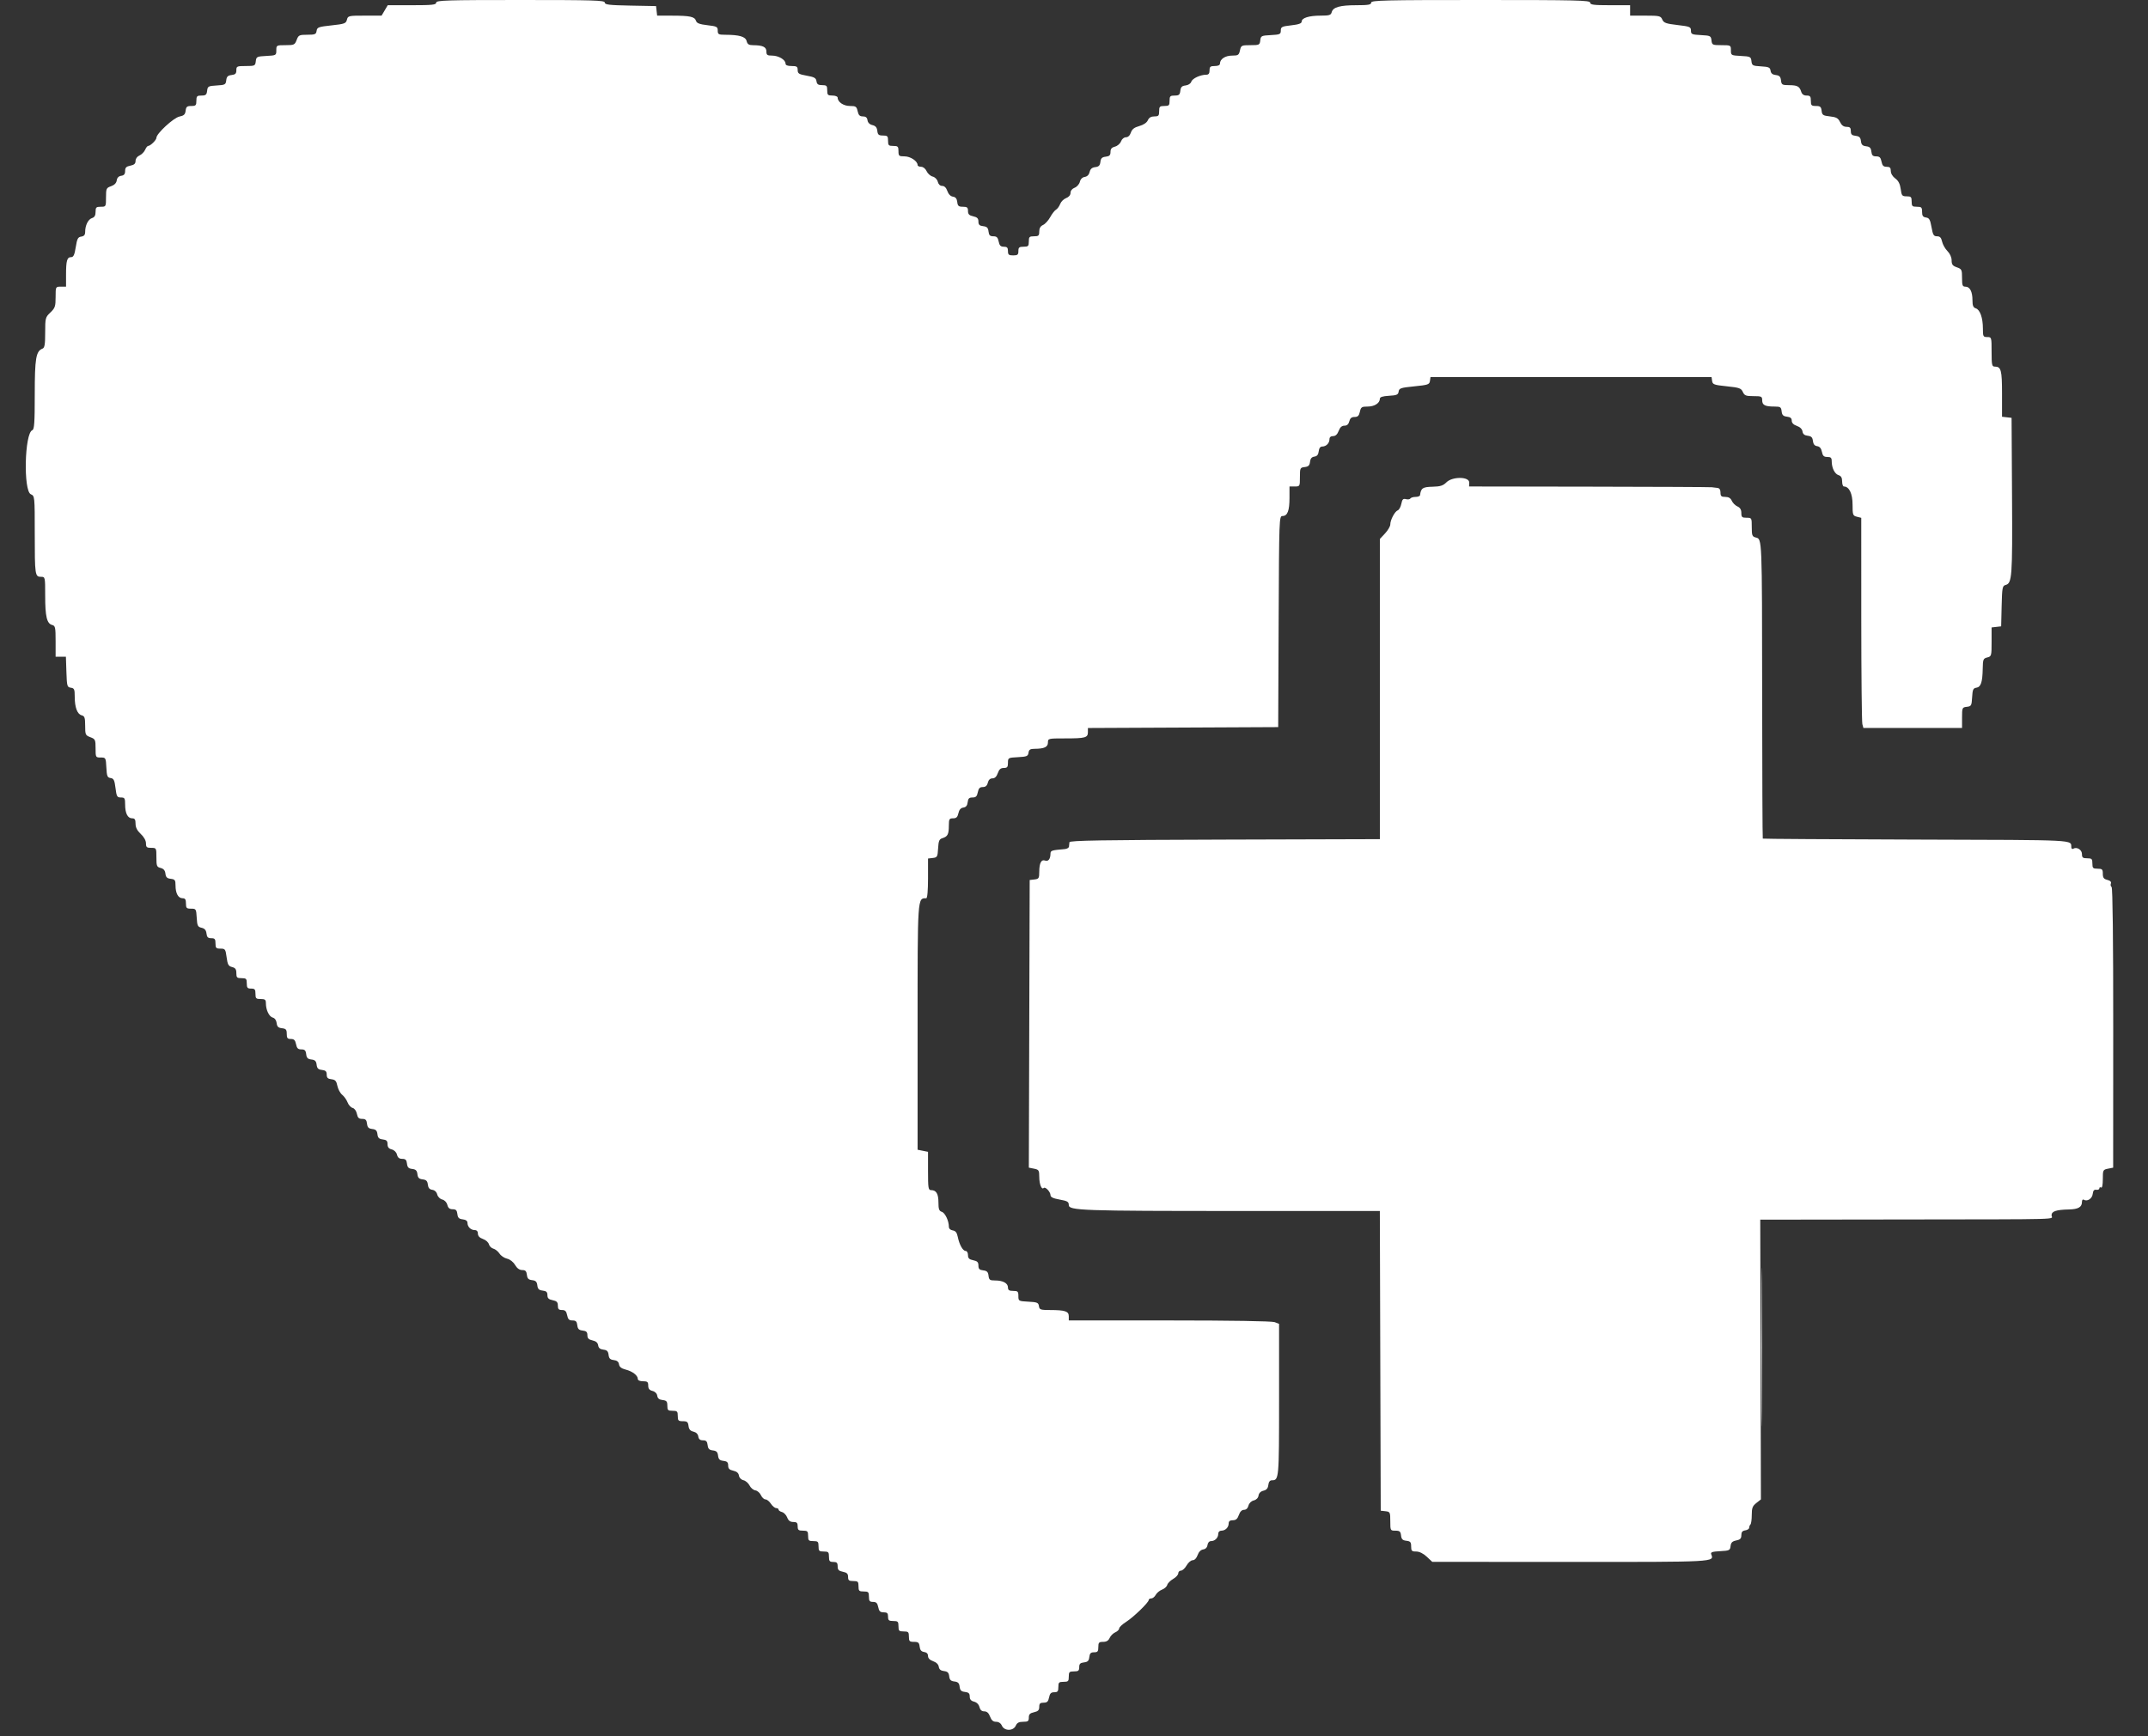 <svg id="svg" version="1.1" xmlns="http://www.w3.org/2000/svg" xmlns:xlink="http://www.w3.org/1999/xlink" width="400" height="323.364" viewBox="0, 0, 400,323.364">
	<rect x="0" y="0" width="400" height="323.364" fill="#333333" stroke="none"/>
	<g id="svgg">
		<path id="path0" d="M269.351 89.842 C 268.736 90.458,268.208 90.627,266.805 90.660 C 264.924 90.703,264.607 90.914,264.442 92.233 C 264.419 92.411,264.046 92.557,263.611 92.557 C 263.177 92.557,262.740 92.689,262.640 92.850 C 262.540 93.011,262.168 93.067,261.811 92.974 C 261.289 92.837,261.124 93.004,260.957 93.841 C 260.843 94.411,260.546 94.956,260.298 95.051 C 259.736 95.266,258.900 96.842,258.900 97.684 C 258.900 98.030,258.463 98.781,257.929 99.353 L 256.958 100.392 256.958 128.350 L 256.958 156.307 228.074 156.390 C 205.254 156.455,199.182 156.557,199.150 156.877 C 199.128 157.100,199.092 157.464,199.070 157.686 C 199.047 157.909,198.701 158.119,198.301 158.155 C 195.745 158.379,195.631 158.418,195.619 159.062 C 195.601 160.015,195.194 160.516,194.617 160.295 C 193.919 160.027,193.538 160.750,193.532 162.357 C 193.528 163.592,193.449 163.720,192.638 163.813 L 191.748 163.916 191.669 190.704 L 191.590 217.493 192.559 217.687 C 193.446 217.864,193.528 217.993,193.532 219.215 C 193.538 220.586,193.970 221.672,194.357 221.284 C 194.659 220.983,195.620 221.998,195.626 222.625 C 195.630 222.990,196.125 223.227,197.330 223.441 C 198.764 223.696,199.029 223.852,199.029 224.444 C 199.029 225.488,201.269 225.566,230.954 225.566 L 256.954 225.566 257.037 253.479 L 257.120 281.392 258.010 281.494 C 258.859 281.592,258.900 281.677,258.900 283.355 C 258.900 285.084,258.915 285.113,259.849 285.113 C 260.644 285.113,260.815 285.258,260.901 286.003 C 260.981 286.702,261.194 286.915,261.893 286.996 C 262.639 287.081,262.783 287.252,262.783 288.047 C 262.783 288.879,262.900 288.997,263.720 288.997 C 264.312 288.997,265.036 289.351,265.688 289.960 L 266.719 290.923 292.378 290.935 C 319.637 290.947,319.224 290.969,318.661 289.502 C 318.517 289.126,318.861 289.008,320.324 288.932 C 322.047 288.841,322.175 288.779,322.267 287.982 C 322.343 287.330,322.591 287.084,323.319 286.938 C 324.063 286.789,324.272 286.574,324.272 285.953 C 324.272 285.375,324.471 285.130,325.000 285.055 C 325.400 284.998,325.728 284.782,325.728 284.574 C 325.728 284.366,325.837 284.087,325.971 283.954 C 326.104 283.820,326.214 283.018,326.214 282.170 C 326.214 280.892,326.359 280.515,327.065 279.960 L 327.916 279.291 327.855 253.238 L 327.794 227.184 354.431 227.147 C 385.206 227.104,382.039 227.193,382.039 226.375 C 382.039 225.621,382.882 225.337,385.291 225.281 C 387.026 225.240,387.702 224.843,387.702 223.864 C 387.702 223.534,387.849 223.354,388.029 223.465 C 388.675 223.864,389.604 223.272,389.705 222.396 C 389.777 221.770,389.967 221.548,390.372 221.616 C 390.684 221.668,390.939 221.551,390.939 221.354 C 390.939 221.158,391.084 221.087,391.262 221.197 C 391.463 221.321,391.586 220.729,391.586 219.639 C 391.586 217.947,391.622 217.873,392.549 217.688 L 393.513 217.495 393.524 191.455 C 393.531 175.018,393.419 165.343,393.222 165.221 C 393.049 165.115,392.988 164.820,393.086 164.566 C 393.202 164.264,392.974 164.032,392.424 163.894 C 391.764 163.729,391.586 163.485,391.586 162.748 C 391.586 161.924,391.470 161.812,390.615 161.812 C 389.752 161.812,389.644 161.704,389.644 160.841 C 389.644 159.978,389.536 159.871,388.673 159.871 C 387.860 159.871,387.702 159.742,387.702 159.083 C 387.702 158.280,386.738 157.687,386.087 158.089 C 385.907 158.200,385.744 158.100,385.723 157.867 C 385.592 156.380,387.495 156.478,356.980 156.387 C 341.240 156.340,328.318 156.258,328.265 156.205 C 328.212 156.152,328.159 143.980,328.148 129.157 C 328.126 100.113,328.138 100.413,326.981 100.123 C 326.292 99.950,326.214 99.751,326.214 98.185 C 326.214 96.462,326.201 96.440,325.243 96.440 C 324.398 96.440,324.272 96.324,324.272 95.546 C 324.272 94.929,324.046 94.553,323.544 94.332 C 323.143 94.157,322.672 93.685,322.496 93.285 C 322.276 92.782,321.899 92.557,321.282 92.557 C 320.544 92.557,320.388 92.415,320.388 91.748 C 320.388 91.214,320.196 90.920,319.822 90.883 C 319.511 90.853,319.037 90.795,318.770 90.756 C 318.503 90.716,308.225 90.668,295.929 90.649 L 273.573 90.615 273.599 89.887 C 273.639 88.759,270.468 88.726,269.351 89.842 " stroke="none" fill="#ffffff" fill-rule="evenodd"/>
		<path id="path1" d="M81.230 0.485 C 81.230 0.894,80.513 0.971,76.717 0.971 L 72.205 0.971 71.631 1.942 L 71.058 2.913 67.926 2.913 C 64.906 2.913,64.788 2.940,64.603 3.677 C 64.429 4.370,64.166 4.467,61.737 4.728 C 59.312 4.989,59.052 5.084,58.958 5.744 C 58.867 6.389,58.668 6.472,57.231 6.472 C 55.724 6.472,55.581 6.542,55.241 7.443 C 54.897 8.353,54.767 8.414,53.165 8.414 C 51.489 8.414,51.456 8.432,51.456 9.369 C 51.456 10.304,51.418 10.326,49.595 10.421 C 47.834 10.513,47.729 10.565,47.632 11.408 C 47.535 12.257,47.449 12.298,45.771 12.298 C 44.124 12.298,44.013 12.348,44.013 13.085 C 44.013 13.704,43.822 13.895,43.123 13.975 C 42.429 14.055,42.211 14.270,42.132 14.951 C 42.039 15.761,41.907 15.832,40.352 15.922 C 38.789 16.013,38.666 16.081,38.571 16.909 C 38.485 17.655,38.314 17.799,37.519 17.799 C 36.680 17.799,36.570 17.912,36.570 18.770 C 36.570 19.628,36.459 19.741,35.620 19.741 C 34.828 19.741,34.654 19.887,34.568 20.620 C 34.487 21.319,34.252 21.541,33.413 21.712 C 32.327 21.932,29.126 24.885,29.126 25.667 C 29.126 26.085,28.007 27.184,27.581 27.184 C 27.447 27.184,27.194 27.512,27.018 27.913 C 26.843 28.313,26.371 28.785,25.971 28.960 C 25.542 29.148,25.243 29.564,25.243 29.972 C 25.243 30.481,24.987 30.715,24.272 30.858 C 23.509 31.010,23.301 31.222,23.301 31.846 C 23.301 32.424,23.102 32.669,22.573 32.744 C 22.096 32.812,21.808 33.108,21.738 33.602 C 21.668 34.094,21.303 34.470,20.686 34.685 C 19.799 34.995,19.741 35.122,19.741 36.763 C 19.741 38.490,19.729 38.511,18.770 38.511 C 17.912 38.511,17.799 38.622,17.799 39.460 C 17.799 40.134,17.606 40.471,17.134 40.621 C 16.415 40.849,15.858 41.976,15.858 43.202 C 15.858 43.750,15.650 43.997,15.129 44.071 C 14.513 44.159,14.356 44.460,14.106 46.036 C 13.879 47.471,13.683 47.896,13.251 47.896 C 12.486 47.896,12.298 48.540,12.298 51.159 L 12.298 53.398 11.327 53.398 C 10.356 53.398,10.356 53.398,10.356 55.337 C 10.356 57.069,10.253 57.375,9.385 58.204 C 8.452 59.095,8.414 59.242,8.414 61.938 C 8.414 64.165,8.311 64.785,7.917 64.936 C 6.697 65.404,6.472 66.727,6.472 73.457 C 6.472 78.747,6.388 79.988,6.017 80.130 C 4.573 80.685,4.327 91.445,5.744 92.067 C 6.467 92.384,6.472 92.437,6.472 99.403 C 6.472 107.124,6.519 107.443,7.640 107.443 C 8.409 107.443,8.414 107.465,8.414 110.982 C 8.414 114.847,8.727 116.154,9.713 116.412 C 10.294 116.564,10.356 116.858,10.356 119.455 L 10.356 122.330 11.314 122.330 L 12.273 122.330 12.366 125.162 C 12.454 127.819,12.504 128.000,13.188 128.097 C 13.829 128.188,13.916 128.388,13.916 129.775 C 13.916 131.763,14.388 133.025,15.214 133.241 C 15.757 133.383,15.858 133.685,15.858 135.179 C 15.858 136.849,15.913 136.970,16.828 137.316 C 17.738 137.659,17.799 137.790,17.799 139.391 C 17.799 141.068,17.817 141.100,18.754 141.100 C 19.689 141.100,19.711 141.138,19.806 142.961 C 19.890 144.580,19.993 144.835,20.596 144.921 C 21.174 145.003,21.326 145.311,21.509 146.782 C 21.708 148.371,21.806 148.544,22.515 148.544 C 23.218 148.544,23.301 148.682,23.301 149.859 C 23.301 151.493,23.776 152.427,24.607 152.427 C 25.102 152.427,25.243 152.649,25.243 153.430 C 25.243 154.127,25.539 154.709,26.214 155.340 C 26.811 155.898,27.184 156.571,27.184 157.088 C 27.184 157.807,27.326 157.929,28.155 157.929 C 29.116 157.929,29.126 157.947,29.126 159.703 C 29.126 161.314,29.199 161.495,29.917 161.675 C 30.467 161.813,30.737 162.134,30.807 162.733 C 30.884 163.399,31.106 163.615,31.796 163.695 C 32.578 163.785,32.686 163.935,32.686 164.930 C 32.686 166.392,33.191 167.314,33.992 167.314 C 34.483 167.314,34.628 167.535,34.628 168.285 C 34.628 169.144,34.738 169.256,35.582 169.256 C 36.503 169.256,36.539 169.313,36.634 170.942 C 36.720 172.438,36.822 172.649,37.540 172.815 C 38.120 172.950,38.379 173.252,38.452 173.880 C 38.532 174.566,38.726 174.757,39.342 174.757 C 40.001 174.757,40.129 174.915,40.129 175.728 C 40.129 176.581,40.242 176.699,41.059 176.699 C 41.929 176.699,42.001 176.801,42.202 178.314 C 42.383 179.676,42.541 179.960,43.215 180.129 C 43.833 180.284,44.013 180.540,44.013 181.265 C 44.013 182.089,44.129 182.201,44.984 182.201 C 45.847 182.201,45.955 182.309,45.955 183.172 C 45.955 183.991,46.081 184.142,46.764 184.142 C 47.447 184.142,47.573 184.293,47.573 185.113 C 47.573 185.976,47.681 186.084,48.544 186.084 C 49.357 186.084,49.515 186.212,49.515 186.872 C 49.515 188.118,50.113 189.368,50.795 189.546 C 51.175 189.646,51.459 190.045,51.519 190.567 C 51.596 191.231,51.819 191.447,52.508 191.526 C 53.253 191.612,53.398 191.783,53.398 192.578 C 53.398 193.362,53.532 193.528,54.167 193.528 C 54.762 193.528,54.979 193.747,55.129 194.498 C 55.282 195.261,55.494 195.469,56.119 195.469 C 56.747 195.469,56.937 195.657,57.017 196.359 C 57.097 197.053,57.312 197.271,57.990 197.350 C 58.663 197.427,58.883 197.648,58.961 198.321 C 59.039 198.999,59.258 199.214,59.951 199.293 C 60.643 199.373,60.841 199.567,60.841 200.162 C 60.841 200.754,61.041 200.951,61.720 201.030 C 62.433 201.113,62.641 201.345,62.827 202.258 C 62.952 202.876,63.356 203.626,63.724 203.924 C 64.092 204.222,64.542 204.858,64.724 205.339 C 64.907 205.819,65.330 206.283,65.665 206.371 C 66.018 206.463,66.353 206.926,66.462 207.472 C 66.609 208.206,66.826 208.414,67.446 208.414 C 68.074 208.414,68.263 208.602,68.344 209.304 C 68.424 209.998,68.639 210.216,69.317 210.295 C 69.990 210.372,70.210 210.593,70.288 211.266 C 70.366 211.944,70.585 212.159,71.278 212.238 C 71.975 212.319,72.168 212.510,72.168 213.122 C 72.168 213.678,72.393 213.960,72.949 214.100 C 73.415 214.216,73.810 214.611,73.926 215.077 C 74.066 215.632,74.348 215.858,74.904 215.858 C 75.516 215.858,75.707 216.051,75.788 216.748 C 75.867 217.441,76.082 217.660,76.760 217.738 C 77.433 217.816,77.654 218.036,77.731 218.709 C 77.809 219.382,78.029 219.602,78.702 219.680 C 79.375 219.757,79.595 219.978,79.673 220.651 C 79.744 221.268,79.985 221.551,80.501 221.624 C 80.946 221.688,81.303 222.022,81.419 222.486 C 81.527 222.916,81.932 223.326,82.355 223.432 C 82.796 223.543,83.183 223.950,83.304 224.431 C 83.451 225.017,83.725 225.243,84.289 225.243 C 84.901 225.243,85.092 225.436,85.173 226.133 C 85.253 226.832,85.466 227.045,86.165 227.125 C 86.754 227.193,87.055 227.417,87.055 227.788 C 87.055 228.515,87.676 229.126,88.414 229.126 C 88.786 229.126,88.997 229.367,88.997 229.790 C 88.997 230.232,89.311 230.564,89.935 230.782 C 90.451 230.961,90.950 231.402,91.044 231.760 C 91.138 232.118,91.509 232.488,91.870 232.582 C 92.231 232.676,92.747 233.090,93.016 233.501 C 93.285 233.912,93.919 234.339,94.425 234.450 C 94.966 234.569,95.577 235.046,95.910 235.611 C 96.285 236.246,96.737 236.570,97.246 236.570 C 97.845 236.570,98.038 236.767,98.118 237.460 C 98.197 238.153,98.412 238.372,99.090 238.450 C 99.763 238.528,99.984 238.748,100.061 239.421 C 100.140 240.099,100.358 240.314,101.052 240.394 C 101.736 240.472,101.942 240.669,101.942 241.243 C 101.942 241.814,102.170 242.036,102.913 242.184 C 103.684 242.339,103.883 242.547,103.883 243.196 C 103.883 243.840,104.046 244.013,104.652 244.013 C 105.247 244.013,105.465 244.232,105.615 244.984 C 105.767 245.747,105.980 245.955,106.605 245.955 C 107.232 245.955,107.422 246.143,107.503 246.845 C 107.583 247.544,107.796 247.757,108.495 247.837 C 109.185 247.916,109.385 248.111,109.385 248.701 C 109.385 249.281,109.612 249.513,110.336 249.672 C 110.985 249.814,111.319 250.106,111.388 250.588 C 111.458 251.082,111.750 251.325,112.359 251.395 C 113.032 251.473,113.252 251.693,113.330 252.366 C 113.408 253.038,113.628 253.259,114.300 253.337 C 114.900 253.406,115.202 253.652,115.271 254.127 C 115.342 254.608,115.714 254.903,116.505 255.106 C 117.778 255.431,118.770 256.193,118.770 256.846 C 118.770 257.114,119.144 257.282,119.741 257.282 C 120.559 257.282,120.712 257.408,120.712 258.084 C 120.712 258.666,120.930 258.942,121.503 259.086 C 121.984 259.207,122.332 259.557,122.392 259.982 C 122.462 260.471,122.758 260.710,123.382 260.782 C 124.127 260.868,124.272 261.039,124.272 261.834 C 124.272 262.673,124.385 262.783,125.243 262.783 C 126.106 262.783,126.214 262.891,126.214 263.754 C 126.214 264.612,126.324 264.725,127.163 264.725 C 127.954 264.725,128.129 264.871,128.215 265.602 C 128.288 266.230,128.547 266.533,129.126 266.667 C 129.638 266.786,129.973 267.118,130.039 267.570 C 130.112 268.077,130.365 268.285,130.907 268.285 C 131.501 268.285,131.695 268.484,131.775 269.175 C 131.854 269.868,132.069 270.087,132.747 270.165 C 133.420 270.243,133.641 270.463,133.718 271.136 C 133.797 271.814,134.015 272.029,134.709 272.109 C 135.399 272.188,135.599 272.383,135.599 272.973 C 135.599 273.553,135.826 273.785,136.550 273.944 C 137.190 274.085,137.534 274.379,137.602 274.846 C 137.661 275.255,138.006 275.612,138.442 275.715 C 138.848 275.811,139.362 276.254,139.582 276.699 C 139.803 277.144,140.288 277.552,140.660 277.606 C 141.031 277.659,141.498 278.060,141.696 278.496 C 141.895 278.931,142.276 279.288,142.542 279.288 C 142.809 279.288,143.266 279.652,143.557 280.097 C 143.849 280.542,144.289 280.906,144.536 280.906 C 144.782 280.906,144.984 281.035,144.984 281.192 C 144.984 281.349,145.273 281.554,145.627 281.646 C 145.981 281.739,146.414 282.193,146.590 282.655 C 146.818 283.253,147.145 283.495,147.727 283.495 C 148.382 283.495,148.544 283.655,148.544 284.304 C 148.544 284.987,148.695 285.113,149.515 285.113 C 150.378 285.113,150.485 285.221,150.485 286.084 C 150.485 286.947,150.593 287.055,151.456 287.055 C 152.319 287.055,152.427 287.163,152.427 288.026 C 152.427 288.889,152.535 288.997,153.398 288.997 C 154.261 288.997,154.369 289.105,154.369 289.968 C 154.369 290.787,154.495 290.939,155.178 290.939 C 155.827 290.939,155.987 291.100,155.987 291.756 C 155.987 292.405,156.187 292.613,156.958 292.767 C 157.710 292.917,157.929 293.135,157.929 293.730 C 157.929 294.368,158.093 294.498,158.900 294.498 C 159.763 294.498,159.871 294.606,159.871 295.469 C 159.871 296.332,159.978 296.440,160.841 296.440 C 161.704 296.440,161.812 296.548,161.812 297.411 C 161.812 298.217,161.943 298.382,162.581 298.382 C 163.176 298.382,163.393 298.601,163.544 299.353 C 163.698 300.124,163.906 300.324,164.555 300.324 C 165.211 300.324,165.372 300.483,165.372 301.133 C 165.372 301.816,165.523 301.942,166.343 301.942 C 167.206 301.942,167.314 302.050,167.314 302.913 C 167.314 303.776,167.422 303.883,168.285 303.883 C 169.148 303.883,169.256 303.991,169.256 304.854 C 169.256 305.712,169.366 305.825,170.205 305.825 C 171.000 305.825,171.171 305.970,171.257 306.715 C 171.330 307.352,171.566 307.635,172.087 307.709 C 172.563 307.776,172.816 308.035,172.816 308.454 C 172.816 308.873,173.146 309.210,173.767 309.427 C 174.362 309.634,174.756 310.022,174.819 310.462 C 174.889 310.952,175.182 311.195,175.789 311.266 C 176.462 311.343,176.683 311.564,176.760 312.236 C 176.838 312.909,177.059 313.130,177.731 313.207 C 178.404 313.285,178.624 313.506,178.702 314.178 C 178.780 314.856,178.999 315.071,179.693 315.151 C 180.379 315.230,180.583 315.426,180.583 316.006 C 180.583 316.537,180.819 316.818,181.387 316.960 C 181.883 317.085,182.268 317.470,182.393 317.966 C 182.530 318.514,182.819 318.770,183.297 318.770 C 183.781 318.770,184.115 319.073,184.367 319.741 C 184.631 320.440,184.946 320.712,185.494 320.712 C 185.972 320.712,186.373 320.982,186.574 321.440 C 187.020 322.457,188.708 322.457,189.154 321.440 C 189.392 320.899,189.745 320.712,190.530 320.712 C 191.431 320.712,191.586 320.597,191.586 319.929 C 191.586 319.321,191.804 319.097,192.557 318.932 C 193.309 318.767,193.528 318.543,193.528 317.935 C 193.528 317.314,193.696 317.152,194.345 317.152 C 194.994 317.152,195.202 316.952,195.356 316.181 C 195.506 315.430,195.724 315.210,196.319 315.210 C 196.957 315.210,197.087 315.046,197.087 314.239 C 197.087 313.376,197.195 313.269,198.058 313.269 C 198.921 313.269,199.029 313.161,199.029 312.298 C 199.029 311.435,199.137 311.327,200.000 311.327 C 200.813 311.327,200.971 311.199,200.971 310.539 C 200.971 309.921,201.162 309.730,201.861 309.649 C 202.560 309.569,202.773 309.356,202.853 308.657 C 202.934 307.958,203.125 307.767,203.743 307.767 C 204.403 307.767,204.531 307.609,204.531 306.796 C 204.531 305.952,204.647 305.825,205.425 305.825 C 206.042 305.825,206.418 305.599,206.638 305.097 C 206.814 304.697,207.286 304.225,207.686 304.049 C 208.087 303.874,208.414 303.548,208.414 303.325 C 208.414 303.103,208.984 302.561,209.679 302.122 C 211.056 301.253,213.916 298.485,213.916 298.022 C 213.916 297.864,214.129 297.735,214.390 297.735 C 214.651 297.735,215.024 297.436,215.219 297.072 C 215.414 296.707,215.943 296.269,216.394 296.097 C 216.845 295.926,217.281 295.530,217.363 295.218 C 217.444 294.907,217.940 294.406,218.464 294.105 C 218.989 293.804,219.417 293.332,219.417 293.057 C 219.417 292.782,219.643 292.557,219.918 292.557 C 220.193 292.557,220.667 292.121,220.970 291.588 C 221.273 291.055,221.783 290.618,222.104 290.617 C 222.458 290.616,222.818 290.240,223.019 289.663 C 223.227 289.068,223.614 288.674,224.054 288.611 C 224.497 288.548,224.796 288.242,224.861 287.783 C 224.922 287.348,225.190 287.055,225.524 287.055 C 226.249 287.055,226.861 286.433,226.861 285.696 C 226.861 285.351,227.098 285.113,227.443 285.113 C 228.189 285.113,228.803 284.500,228.803 283.754 C 228.803 283.355,229.047 283.172,229.580 283.172 C 230.153 283.172,230.446 282.916,230.696 282.201 C 230.915 281.571,231.255 281.230,231.663 281.230 C 232.057 281.230,232.365 280.940,232.486 280.457 C 232.602 279.996,232.999 279.603,233.470 279.485 C 233.957 279.363,234.299 279.013,234.363 278.573 C 234.428 278.121,234.763 277.789,235.275 277.670 C 235.854 277.536,236.113 277.233,236.187 276.605 C 236.254 276.028,236.481 275.728,236.850 275.728 C 238.167 275.728,238.188 275.497,238.188 260.769 L 238.188 246.586 237.358 246.270 C 236.853 246.078,229.177 245.955,217.778 245.955 L 199.029 245.955 199.029 245.183 C 199.029 244.249,198.360 244.024,195.573 244.017 C 193.746 244.013,193.564 243.950,193.469 243.285 C 193.377 242.640,193.153 242.546,191.505 242.460 C 189.682 242.364,189.644 242.343,189.644 241.408 C 189.644 240.563,189.532 240.453,188.673 240.453 C 187.924 240.453,187.702 240.308,187.702 239.817 C 187.702 239.016,186.780 238.511,185.318 238.511 C 184.323 238.511,184.173 238.403,184.083 237.621 C 184.003 236.922,183.790 236.709,183.091 236.629 C 182.389 236.548,182.201 236.358,182.201 235.731 C 182.201 235.106,181.993 234.894,181.230 234.741 C 180.478 234.591,180.259 234.373,180.259 233.778 C 180.259 233.354,180.066 233.010,179.828 233.010 C 179.302 233.010,178.653 231.852,178.354 230.382 C 178.192 229.586,177.936 229.260,177.415 229.185 C 176.983 229.122,176.699 228.853,176.699 228.505 C 176.699 227.402,175.994 225.915,175.377 225.720 C 174.881 225.562,174.757 225.216,174.757 223.991 C 174.757 222.369,174.353 221.683,173.398 221.683 C 172.872 221.683,172.816 221.335,172.816 218.115 L 172.816 214.547 171.845 214.353 L 170.874 214.159 170.874 191.383 C 170.874 166.809,170.840 167.314,172.492 167.314 C 172.689 167.314,172.816 165.865,172.816 163.614 L 172.816 159.914 173.706 159.811 C 174.534 159.716,174.602 159.593,174.693 158.026 C 174.774 156.621,174.907 156.307,175.502 156.122 C 176.476 155.818,176.688 155.405,176.694 153.803 C 176.699 152.565,176.777 152.427,177.482 152.427 C 178.086 152.427,178.314 152.209,178.475 151.476 C 178.617 150.828,178.909 150.493,179.390 150.424 C 179.889 150.353,180.127 150.062,180.199 149.434 C 180.280 148.732,180.470 148.544,181.098 148.544 C 181.723 148.544,181.935 148.336,182.087 147.573 C 182.235 146.837,182.459 146.602,183.015 146.602 C 183.528 146.602,183.810 146.358,183.952 145.793 C 184.085 145.262,184.381 144.984,184.813 144.984 C 185.253 144.984,185.583 144.662,185.809 144.013 C 186.058 143.298,186.352 143.042,186.925 143.042 C 187.570 143.042,187.702 142.880,187.702 142.087 C 187.702 141.152,187.740 141.131,189.563 141.036 C 191.212 140.950,191.436 140.855,191.527 140.210 C 191.610 139.631,191.841 139.481,192.660 139.478 C 194.464 139.470,195.146 139.150,195.146 138.312 C 195.146 137.551,195.189 137.540,198.355 137.540 C 202.113 137.540,202.589 137.410,202.589 136.376 L 202.589 135.604 220.307 135.521 L 238.026 135.437 238.109 115.777 C 238.191 96.504,238.205 96.117,238.826 96.117 C 239.752 96.117,240.129 95.138,240.129 92.740 L 240.129 90.615 241.100 90.615 C 242.060 90.615,242.071 90.595,242.071 88.856 C 242.071 87.179,242.112 87.093,242.961 86.996 C 243.654 86.916,243.873 86.701,243.952 86.023 C 244.022 85.414,244.265 85.123,244.761 85.052 C 245.261 84.981,245.499 84.690,245.572 84.061 C 245.639 83.472,245.864 83.172,246.235 83.172 C 246.961 83.172,247.573 82.550,247.573 81.812 C 247.573 81.437,247.814 81.230,248.248 81.230 C 248.701 81.230,249.044 80.910,249.290 80.259 C 249.542 79.591,249.876 79.288,250.359 79.288 C 250.839 79.288,251.127 79.031,251.266 78.479 C 251.412 77.897,251.687 77.670,252.246 77.670 C 252.846 77.670,253.072 77.449,253.236 76.699 C 253.428 75.825,253.574 75.728,254.695 75.728 C 255.961 75.728,256.958 75.084,256.958 74.266 C 256.958 73.956,257.478 73.790,258.657 73.722 C 260.108 73.639,260.370 73.524,260.454 72.934 C 260.543 72.315,260.845 72.214,263.367 71.963 C 265.939 71.707,266.190 71.620,266.285 70.955 L 266.388 70.227 292.557 70.227 L 318.725 70.227 318.829 70.955 C 318.922 71.615,319.178 71.708,321.563 71.954 C 323.900 72.195,324.234 72.313,324.550 73.006 C 324.857 73.680,325.127 73.786,326.530 73.786 C 328.029 73.786,328.155 73.847,328.155 74.561 C 328.155 75.456,328.684 75.728,330.426 75.728 C 331.545 75.728,331.683 75.819,331.775 76.618 C 331.855 77.317,332.068 77.530,332.767 77.610 C 333.405 77.684,333.657 77.895,333.657 78.355 C 333.657 78.776,333.986 79.113,334.609 79.330 C 335.204 79.537,335.598 79.925,335.660 80.365 C 335.730 80.855,336.024 81.098,336.631 81.168 C 337.304 81.246,337.524 81.467,337.602 82.139 C 337.671 82.741,337.916 83.040,338.394 83.108 C 338.865 83.175,339.145 83.510,339.275 84.160 C 339.426 84.913,339.637 85.113,340.283 85.113 C 340.933 85.113,341.100 85.274,341.100 85.901 C 341.100 87.149,341.653 88.276,342.376 88.505 C 342.849 88.655,343.042 88.992,343.042 89.666 C 343.042 90.188,343.188 90.615,343.366 90.615 C 344.346 90.615,344.984 91.941,344.984 93.978 C 344.984 95.914,345.035 96.059,345.793 96.249 L 346.602 96.452 346.606 115.297 C 346.609 125.662,346.699 134.470,346.806 134.871 L 347.001 135.599 356.187 135.599 L 365.372 135.599 365.372 133.678 C 365.372 131.824,365.403 131.755,366.262 131.656 C 367.091 131.560,367.159 131.437,367.249 129.875 C 367.332 128.439,367.447 128.181,368.045 128.095 C 368.882 127.973,369.179 127.073,369.223 124.521 C 369.253 122.824,369.325 122.649,370.065 122.463 C 370.847 122.267,370.874 122.170,370.874 119.566 L 370.874 116.871 371.764 116.769 L 372.654 116.667 372.745 112.899 C 372.827 109.472,372.893 109.117,373.469 108.966 C 374.685 108.648,374.767 107.531,374.680 92.446 L 374.595 77.832 373.706 77.729 L 372.816 77.627 372.816 73.344 C 372.816 68.923,372.644 68.285,371.456 68.285 C 370.941 68.285,370.874 67.967,370.874 65.534 C 370.874 62.816,370.864 62.783,370.065 62.783 C 369.313 62.783,369.256 62.672,369.256 61.213 C 369.256 59.206,368.724 57.685,367.934 57.435 C 367.459 57.284,367.314 56.935,367.314 55.944 C 367.314 54.331,366.836 53.398,366.008 53.398 C 365.460 53.398,365.372 53.173,365.372 51.763 C 365.372 50.237,365.307 50.106,364.401 49.790 C 363.619 49.517,363.430 49.266,363.430 48.497 C 363.430 47.921,363.122 47.235,362.650 46.763 C 362.221 46.334,361.773 45.540,361.654 44.998 C 361.491 44.258,361.257 44.013,360.713 44.013 C 360.093 44.013,359.945 43.768,359.687 42.314 C 359.437 40.909,359.259 40.597,358.657 40.511 C 358.091 40.431,357.929 40.197,357.929 39.460 C 357.929 38.622,357.816 38.511,356.958 38.511 C 356.095 38.511,355.987 38.403,355.987 37.540 C 355.987 36.687,355.874 36.570,355.059 36.570 C 354.213 36.570,354.114 36.449,353.948 35.206 C 353.819 34.246,353.519 33.663,352.934 33.237 C 352.438 32.876,352.104 32.317,352.104 31.850 C 352.104 31.243,351.932 31.068,351.335 31.068 C 350.740 31.068,350.523 30.849,350.372 30.097 C 350.220 29.334,350.008 29.126,349.382 29.126 C 348.755 29.126,348.565 28.938,348.484 28.236 C 348.404 27.543,348.190 27.324,347.512 27.246 C 346.839 27.168,346.618 26.948,346.541 26.275 C 346.462 25.597,346.244 25.382,345.550 25.302 C 344.851 25.222,344.660 25.031,344.660 24.412 C 344.660 23.793,344.491 23.625,343.869 23.625 C 343.324 23.625,342.945 23.347,342.653 22.735 C 342.306 22.007,341.962 21.815,340.774 21.683 C 339.476 21.538,339.309 21.426,339.218 20.631 C 339.132 19.886,338.961 19.741,338.166 19.741 C 337.327 19.741,337.217 19.628,337.217 18.770 C 337.217 17.958,337.089 17.799,336.430 17.799 C 335.896 17.799,335.569 17.564,335.415 17.071 C 335.107 16.083,334.698 15.868,333.112 15.863 C 331.877 15.858,331.749 15.779,331.656 14.968 C 331.576 14.274,331.361 14.055,330.683 13.977 C 330.074 13.907,329.783 13.664,329.713 13.168 C 329.626 12.558,329.378 12.446,327.933 12.362 C 326.378 12.272,326.246 12.201,326.153 11.392 C 326.058 10.569,325.944 10.512,324.191 10.421 C 322.368 10.326,322.330 10.304,322.330 9.369 C 322.330 8.429,322.303 8.414,320.572 8.414 C 318.894 8.414,318.809 8.373,318.711 7.524 C 318.614 6.682,318.509 6.629,316.748 6.537 C 315.051 6.449,314.887 6.375,314.887 5.697 C 314.887 5.011,314.694 4.932,312.379 4.662 C 310.236 4.412,309.824 4.263,309.551 3.641 C 309.255 2.965,309.026 2.913,306.396 2.913 L 303.560 2.913 303.560 1.942 L 303.560 0.971 299.838 0.971 C 296.746 0.971,296.117 0.889,296.117 0.485 C 296.117 0.059,293.635 0.000,275.728 0.000 C 257.821 0.000,255.340 0.059,255.340 0.485 C 255.340 0.879,254.821 0.971,252.610 0.971 C 249.523 0.971,248.234 1.333,247.989 2.269 C 247.846 2.818,247.545 2.913,245.938 2.913 C 243.759 2.913,242.395 3.339,242.395 4.021 C 242.395 4.365,241.849 4.560,240.453 4.718 C 238.701 4.917,238.511 5.011,238.511 5.689 C 238.511 6.376,238.353 6.448,236.650 6.537 C 234.889 6.629,234.784 6.682,234.687 7.524 C 234.590 8.372,234.502 8.414,232.852 8.414 C 231.190 8.414,231.111 8.454,230.906 9.385 C 230.714 10.259,230.568 10.356,229.447 10.356 C 228.171 10.356,227.184 11.001,227.184 11.835 C 227.184 12.133,226.839 12.298,226.214 12.298 C 225.394 12.298,225.243 12.424,225.243 13.107 C 225.243 13.678,225.067 13.916,224.644 13.916 C 223.534 13.916,222.034 14.613,221.842 15.217 C 221.732 15.565,221.284 15.860,220.777 15.919 C 220.095 15.997,219.880 16.215,219.801 16.909 C 219.715 17.655,219.544 17.799,218.749 17.799 C 217.910 17.799,217.799 17.912,217.799 18.770 C 217.799 19.633,217.691 19.741,216.828 19.741 C 215.965 19.741,215.858 19.849,215.858 20.712 C 215.858 21.556,215.741 21.683,214.963 21.683 C 214.350 21.683,213.969 21.909,213.750 22.404 C 213.552 22.851,212.945 23.260,212.155 23.480 C 211.219 23.740,210.803 24.065,210.591 24.700 C 210.410 25.243,210.067 25.566,209.674 25.566 C 209.310 25.566,208.922 25.890,208.753 26.334 C 208.593 26.757,208.087 27.196,207.629 27.311 C 207.022 27.464,206.796 27.732,206.796 28.302 C 206.796 28.914,206.603 29.105,205.906 29.186 C 205.213 29.265,204.994 29.480,204.916 30.158 C 204.838 30.827,204.616 31.052,203.958 31.129 C 203.350 31.200,203.045 31.466,202.912 32.039 C 202.793 32.550,202.462 32.886,202.010 32.951 C 201.563 33.016,201.219 33.358,201.092 33.865 C 200.980 34.310,200.543 34.806,200.121 34.967 C 199.657 35.143,199.353 35.522,199.353 35.922 C 199.353 36.333,199.043 36.703,198.538 36.895 C 198.090 37.066,197.588 37.560,197.423 37.994 C 197.258 38.428,196.912 38.904,196.655 39.052 C 196.397 39.199,195.906 39.830,195.564 40.453 C 195.222 41.076,194.624 41.730,194.235 41.905 C 193.755 42.122,193.528 42.513,193.528 43.119 C 193.528 43.897,193.401 44.013,192.557 44.013 C 191.694 44.013,191.586 44.121,191.586 44.984 C 191.586 45.847,191.478 45.955,190.615 45.955 C 189.795 45.955,189.644 46.081,189.644 46.764 C 189.644 47.447,189.493 47.573,188.673 47.573 C 187.853 47.573,187.702 47.447,187.702 46.764 C 187.702 46.128,187.538 45.955,186.934 45.955 C 186.339 45.955,186.121 45.736,185.971 44.984 C 185.818 44.221,185.606 44.013,184.981 44.013 C 184.354 44.013,184.164 43.825,184.083 43.123 C 184.003 42.424,183.790 42.211,183.091 42.131 C 182.401 42.051,182.201 41.857,182.201 41.266 C 182.201 40.683,181.973 40.455,181.230 40.291 C 180.477 40.126,180.259 39.902,180.259 39.295 C 180.259 38.644,180.098 38.511,179.310 38.511 C 178.514 38.511,178.344 38.367,178.258 37.621 C 178.186 36.995,177.947 36.702,177.452 36.631 C 177.012 36.569,176.625 36.175,176.417 35.579 C 176.204 34.967,175.862 34.628,175.456 34.628 C 175.063 34.628,174.755 34.338,174.633 33.855 C 174.521 33.406,174.122 33.002,173.683 32.891 C 173.267 32.787,172.759 32.334,172.554 31.885 C 172.335 31.404,171.913 31.068,171.528 31.068 C 171.168 31.068,170.874 30.922,170.874 30.744 C 170.874 30.013,169.543 29.126,168.447 29.126 C 167.404 29.126,167.314 29.049,167.314 28.155 C 167.314 27.292,167.206 27.184,166.343 27.184 C 165.480 27.184,165.372 27.077,165.372 26.214 C 165.372 25.355,165.262 25.243,164.423 25.243 C 163.631 25.243,163.456 25.097,163.371 24.366 C 163.298 23.738,163.039 23.435,162.460 23.301 C 161.948 23.182,161.612 22.850,161.547 22.398 C 161.474 21.892,161.221 21.683,160.683 21.683 C 160.101 21.683,159.872 21.455,159.709 20.712 C 159.518 19.843,159.368 19.741,158.277 19.741 C 157.072 19.741,155.987 19.001,155.987 18.178 C 155.987 17.970,155.550 17.799,155.016 17.799 C 154.153 17.799,154.045 17.691,154.045 16.828 C 154.045 15.971,153.935 15.858,153.097 15.858 C 152.360 15.858,152.126 15.695,152.045 15.129 C 151.960 14.528,151.647 14.349,150.243 14.100 C 148.769 13.838,148.544 13.698,148.544 13.048 C 148.544 12.406,148.380 12.298,147.411 12.298 C 146.640 12.298,146.278 12.149,146.278 11.831 C 146.278 11.126,144.974 10.356,143.779 10.356 C 142.877 10.356,142.718 10.240,142.718 9.585 C 142.718 8.748,142.037 8.426,140.245 8.419 C 139.448 8.415,139.187 8.249,139.036 7.648 C 138.828 6.818,137.683 6.483,135.032 6.476 C 133.797 6.473,133.657 6.393,133.657 5.695 C 133.657 4.987,133.487 4.898,131.727 4.694 C 130.279 4.526,129.752 4.325,129.613 3.888 C 129.366 3.108,128.517 2.922,125.183 2.917 L 122.373 2.913 122.271 2.023 L 122.168 1.133 117.395 1.043 C 113.447 0.969,112.621 0.871,112.621 0.477 C 112.621 0.063,110.535 0.000,96.926 0.000 C 83.190 0.000,81.230 0.061,81.230 0.485 M327.985 250.971 C 327.985 264.142,328.025 269.484,328.074 262.840 C 328.123 256.197,328.123 245.420,328.074 238.892 C 328.025 232.364,327.985 237.799,327.985 250.971 " stroke="none" fill="#ffffff" fill-rule="evenodd"/>
	</g>
</svg>